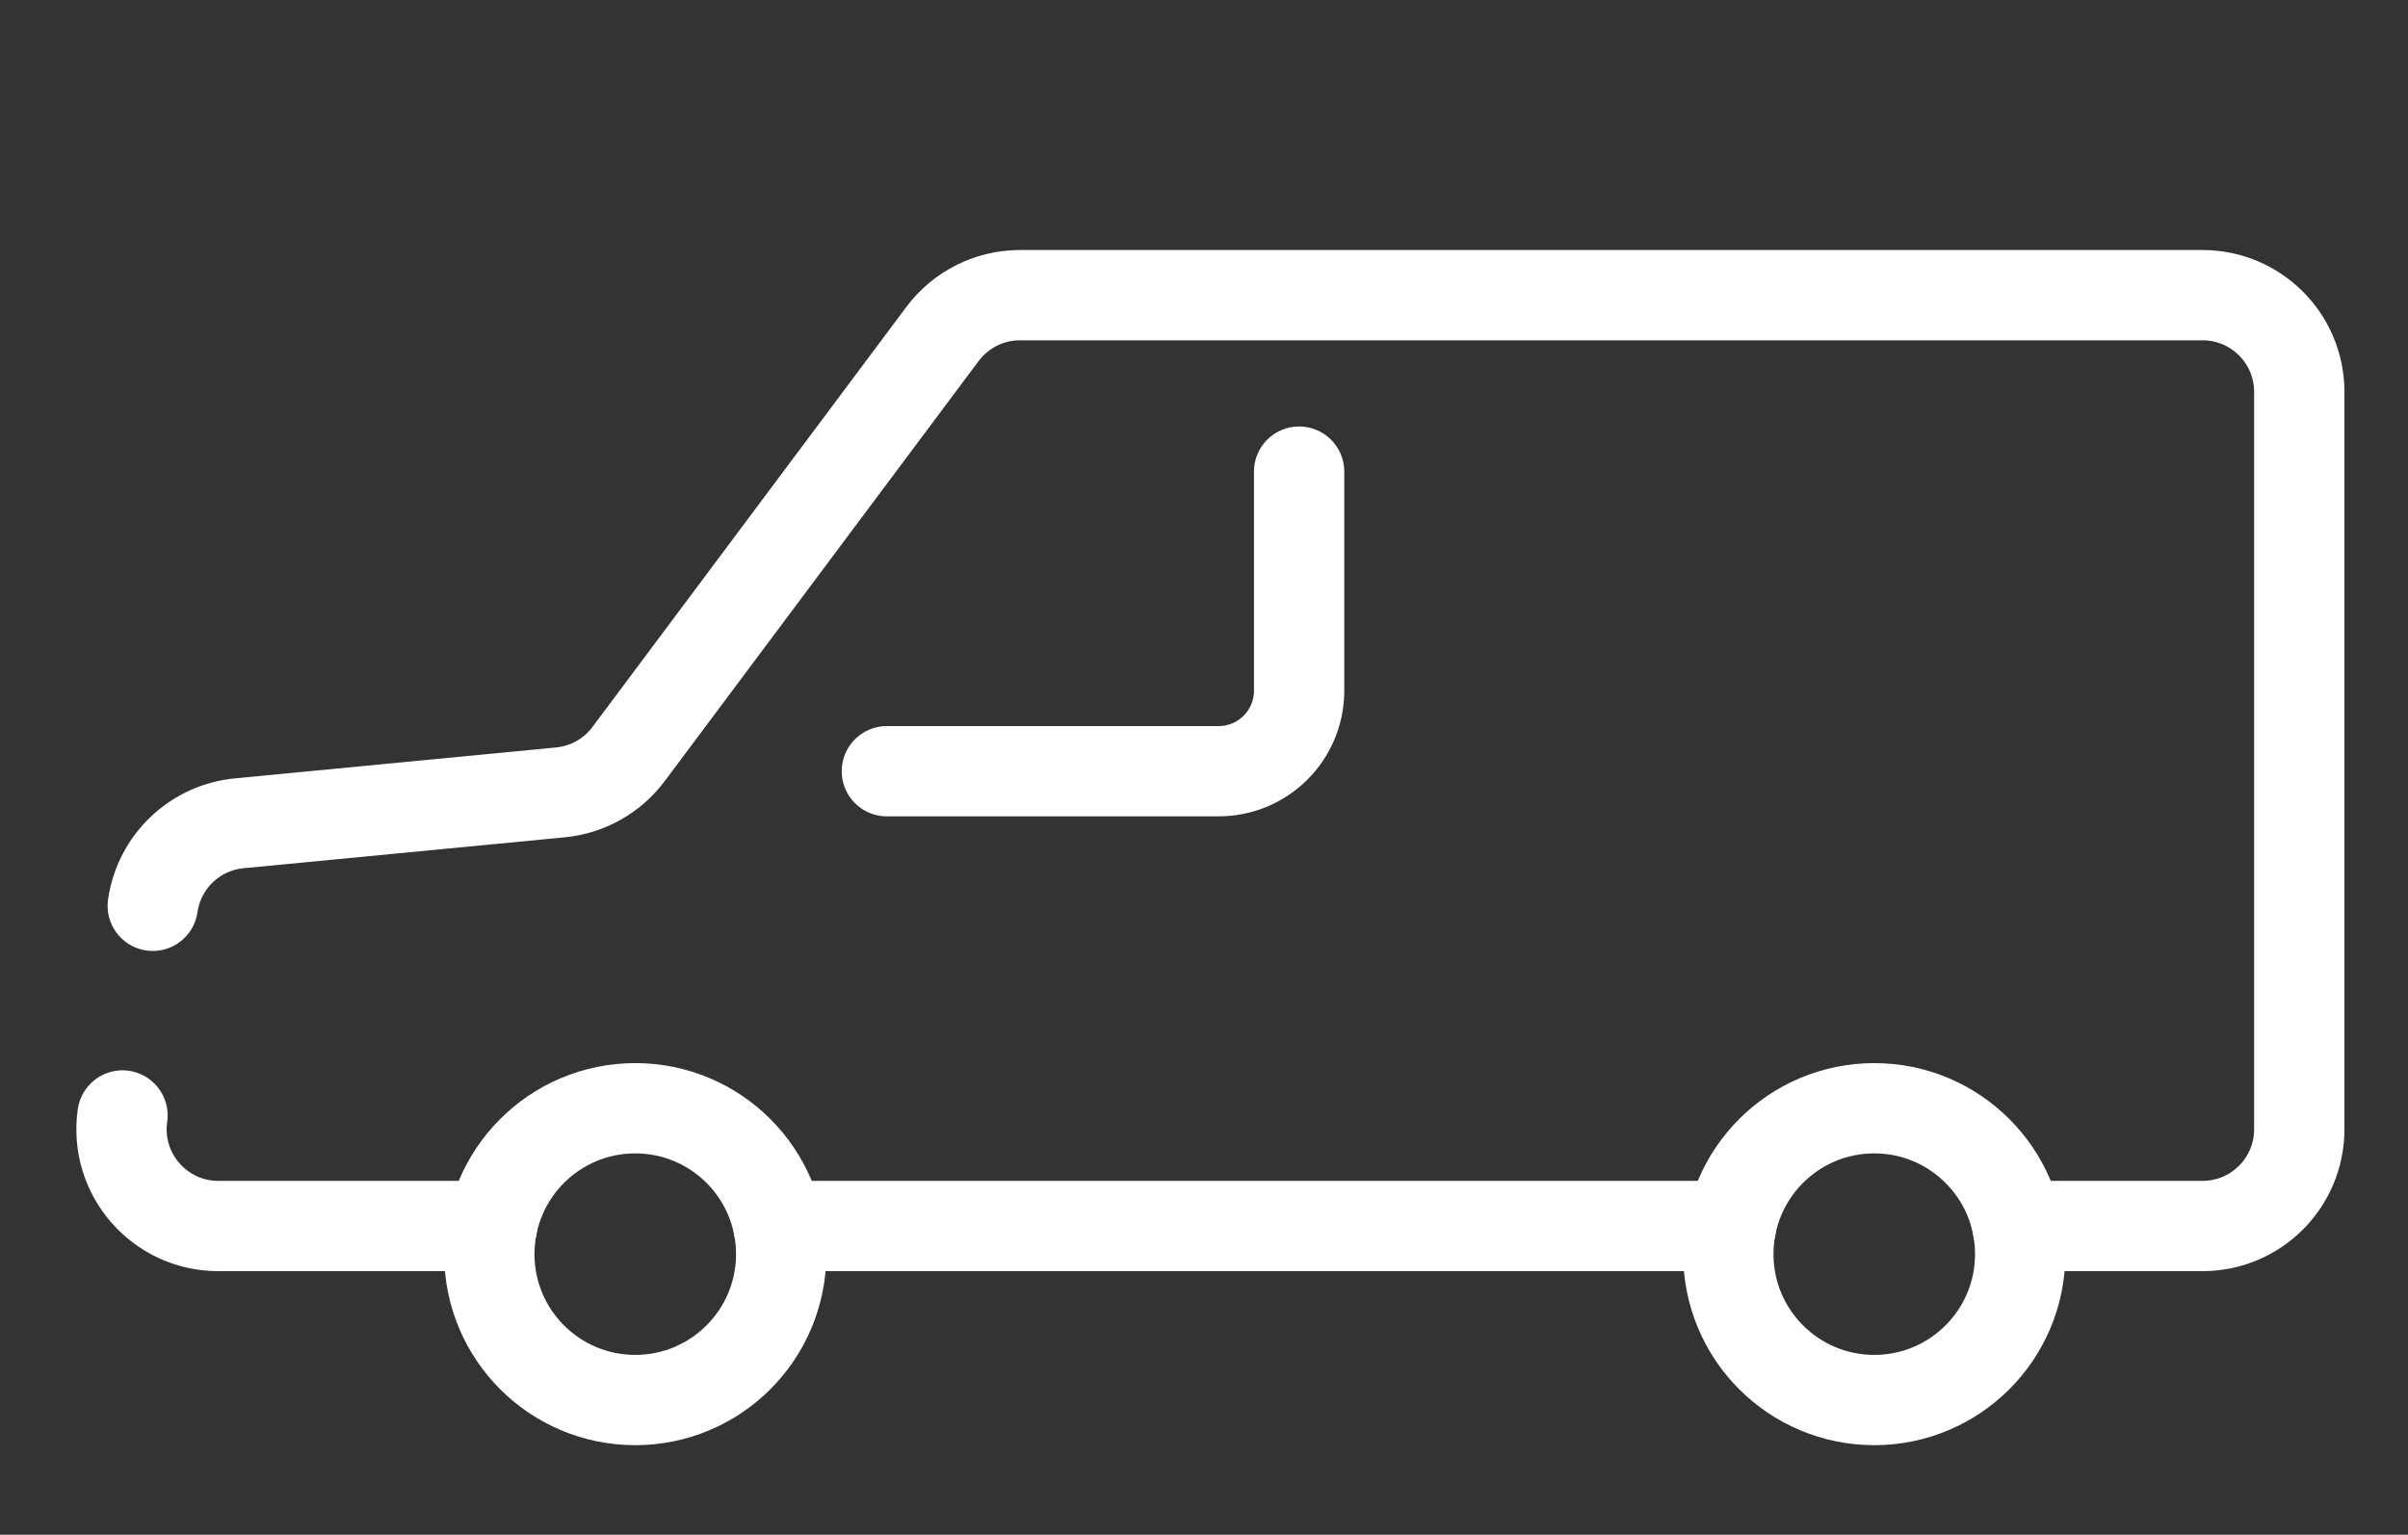 <?xml version="1.0" encoding="utf-8"?>
<!-- Generator: Adobe Illustrator 15.0.0, SVG Export Plug-In . SVG Version: 6.00 Build 0)  -->
<!DOCTYPE svg PUBLIC "-//W3C//DTD SVG 1.1//EN" "http://www.w3.org/Graphics/SVG/1.1/DTD/svg11.dtd">
<svg version="1.1" xmlns="http://www.w3.org/2000/svg" xmlns:xlink="http://www.w3.org/1999/xlink" x="0px" y="0px" width="80px"
	 height="51px" viewBox="0 0 80 51" enable-background="new 0 0 80 51" xml:space="preserve">
<rect x="0" y="0" width="80" height="51" fill="#333333" stroke="none"/>
<g id="Layer_1">
	<path fill="none" stroke="#FFFFFF" stroke-width="3" stroke-linecap="round" stroke-linejoin="round" stroke-miterlimit="10" d="
		M29.464,25.627h11.022c1.477,0,2.674-1.197,2.674-2.674v-7.281"/>
	
		<circle fill="none" stroke="#FFFFFF" stroke-width="3" stroke-linecap="round" stroke-linejoin="round" stroke-miterlimit="10" cx="21.105" cy="41.675" r="4.848"/>
	
		<circle fill="none" stroke="#FFFFFF" stroke-width="3" stroke-linecap="round" stroke-linejoin="round" stroke-miterlimit="10" cx="62.268" cy="41.675" r="4.848"/>
	<path fill="none" stroke="#FFFFFF" stroke-width="3" stroke-linecap="round" stroke-linejoin="round" stroke-miterlimit="10" d="
		M4.07,37.067c-0.279,1.938,1.224,3.673,3.181,3.673h9.099"/>
	<path fill="none" stroke="#FFFFFF" stroke-width="3" stroke-linecap="round" stroke-linejoin="round" stroke-miterlimit="10" d="
		M67.024,40.74h6.149c1.775,0,3.215-1.438,3.215-3.214V13.022c0-1.774-1.439-3.214-3.215-3.214H33.887
		c-1.014,0-1.968,0.479-2.575,1.29L20.884,25.056c-0.542,0.726-1.365,1.188-2.267,1.275l-10.67,1.027
		C6.473,27.5,5.286,28.633,5.075,30.1"/>
	
		<line fill="none" stroke="#FFFFFF" stroke-width="3" stroke-linecap="round" stroke-linejoin="round" stroke-miterlimit="10" x1="25.861" y1="40.74" x2="57.513" y2="40.74"/>
</g>
<g id="Layer_2" display="none">
	<g display="inline">
		<g>
			<path fill="none" stroke="#000000" stroke-linecap="round" stroke-linejoin="round" stroke-miterlimit="10" d="M22.549,3.666
				c-1.729,0-3.132,1.402-3.132,3.132v3.025h5.909"/>
			<path fill="none" stroke="#000000" stroke-linecap="round" stroke-linejoin="round" stroke-miterlimit="10" d="M56.496,41.187
				H32.698v2.454c0,1.287-0.777,2.393-1.888,2.873l-1.244,0.259h0c0,0,0.001,0,0.001,0h30.06c1.729,0,3.132-1.402,3.132-3.132
				v-2.454H56.496z"/>
			<g>
				<path fill="none" stroke="#000000" stroke-linecap="round" stroke-linejoin="round" stroke-miterlimit="10" d="M55.742,41.187
					V6.798c0-1.729-1.402-3.132-3.132-3.132H22.549l0,0c1.729,0,3.132,1.402,3.132,3.132v2.455v0v33.632
					c0,2.147,1.74,3.887,3.886,3.888"/>
			</g>
		</g>
		<g>
			
				<line fill="none" stroke="#000000" stroke-linecap="round" stroke-linejoin="round" stroke-miterlimit="10" x1="31.532" y1="20.305" x2="49.91" y2="20.305"/>
			
				<line fill="none" stroke="#000000" stroke-linecap="round" stroke-linejoin="round" stroke-miterlimit="10" x1="31.532" y1="25.303" x2="49.91" y2="25.303"/>
			
				<line fill="none" stroke="#000000" stroke-linecap="round" stroke-linejoin="round" stroke-miterlimit="10" x1="31.532" y1="30.3" x2="49.91" y2="30.3"/>
			
				<line fill="none" stroke="#000000" stroke-linecap="round" stroke-linejoin="round" stroke-miterlimit="10" x1="31.532" y1="35.299" x2="49.91" y2="35.299"/>
		</g>
	</g>
</g>
<g id="Layer_3" display="none">
	<g display="inline">
		<path fill="none" stroke="#000000" stroke-linecap="round" stroke-linejoin="round" stroke-miterlimit="10" d="M45.081,43.28
			c2.443-1.326,5.031-3.021,6.654-5.321c3.222-4.563,4.164-10.755,4.365-16.211c0.135-3.666-1.208-5.77-4.88-7.252
			c-3.135-1.267-6.679-1.236-10.071-1.236s-6.937-0.03-10.072,1.236c-3.671,1.482-5.014,3.586-4.879,7.252
			c0.201,5.456,1.144,11.647,4.365,16.211c1.623,2.3,4.211,3.995,6.654,5.321"/>
		<path fill="none" stroke="#000000" stroke-linecap="round" stroke-linejoin="round" stroke-miterlimit="10" d="M44.434,43.135
			c0.683,0.171,3.375,0.688,3.863,1.715c0.489,1.027,0.372,2.807,0.372,2.807H33.63c0,0-0.117-1.779,0.372-2.807
			c0.489-1.027,3.182-1.544,3.863-1.715"/>
		<path fill="none" stroke="#000000" stroke-linecap="round" stroke-linejoin="round" stroke-miterlimit="10" d="M49.631,13.976
			c0,0,0.333-3.415-1.179-4.73c-1.164-1.013-4.373-1.193-7.303-1.193c-2.93,0-6.139,0.181-7.303,1.193
			c-1.512,1.315-1.179,4.73-1.179,4.73"/>
		<path fill="none" stroke="#000000" stroke-linecap="round" stroke-linejoin="round" stroke-miterlimit="10" d="M42.889,7.871
			c0,0,0.53-0.76,0.507-2.377C43.379,4.354,42.694,3,41.149,3s-2.229,1.354-2.246,2.494c-0.024,1.617,0.506,2.377,0.506,2.377"/>
		<path fill="none" stroke="#000000" stroke-linecap="round" stroke-linejoin="round" stroke-miterlimit="10" d="M33.618,18.359
			c-0.993,0.128-2.729,0.644-2.884,2.572"/>
		<path fill="none" stroke="#000000" stroke-linecap="round" stroke-linejoin="round" stroke-miterlimit="10" d="M45.849,38.528
			c0,0,1.868-0.841,2.586-2.592"/>
	</g>
	<path display="inline" fill-rule="evenodd" clip-rule="evenodd" fill="#BFBFC1" d="M39.91,25.194
		c-1.047,0.104-2.07,0.466-3.012,1.032c-0.525,0.381-0.834,1.016-0.82,1.651c0.032,1.178,0.752,1.491,1.661,1.744
		c0.409,0.11,0.701,0.212,0.921,0.313c0.188,0.143,0.416,0.34,0.717,0.646c0.652,0.672,1.279,1.158,2.326,0.611
		c0.566-0.289,0.961-0.874,1.035-1.529c0.047-1.091-0.138-2.153-0.544-3.126c-0.213-0.397-0.557-0.735-0.966-0.979
		C40.832,25.318,40.354,25.182,39.91,25.194L39.91,25.194L39.91,25.194z M46.342,27.248c-0.437-0.547-1.419-0.466-2.181,0.157
		c-0.772,0.622-1.043,1.564-0.604,2.1c0.437,0.548,1.417,0.478,2.192-0.155C46.522,28.729,46.781,27.784,46.342,27.248
		L46.342,27.248L46.342,27.248z M37.28,21.91c0.683,0.114,1.093,1.003,0.922,1.987c-0.18,0.972-0.871,1.668-1.552,1.541
		c-0.683-0.126-1.103-1.017-0.922-1.987C35.896,22.479,36.586,21.782,37.28,21.91L37.28,21.91L37.28,21.91z M45.677,22.392
		c0.82,0.475,1.002,1.692,0.416,2.719c-0.596,1.024-1.73,1.472-2.551,0.997s-1.001-1.692-0.416-2.719
		C43.72,22.375,44.854,21.929,45.677,22.392L45.677,22.392L45.677,22.392z M41.808,20.12c0.809,0.473,1.003,1.681,0.406,2.705
		c-0.585,1.026-1.73,1.472-2.552,0.997c-0.808-0.474-1-1.691-0.406-2.705C39.841,20.09,40.986,19.645,41.808,20.12L41.808,20.12
		L41.808,20.12z"/>
</g>
</svg>
